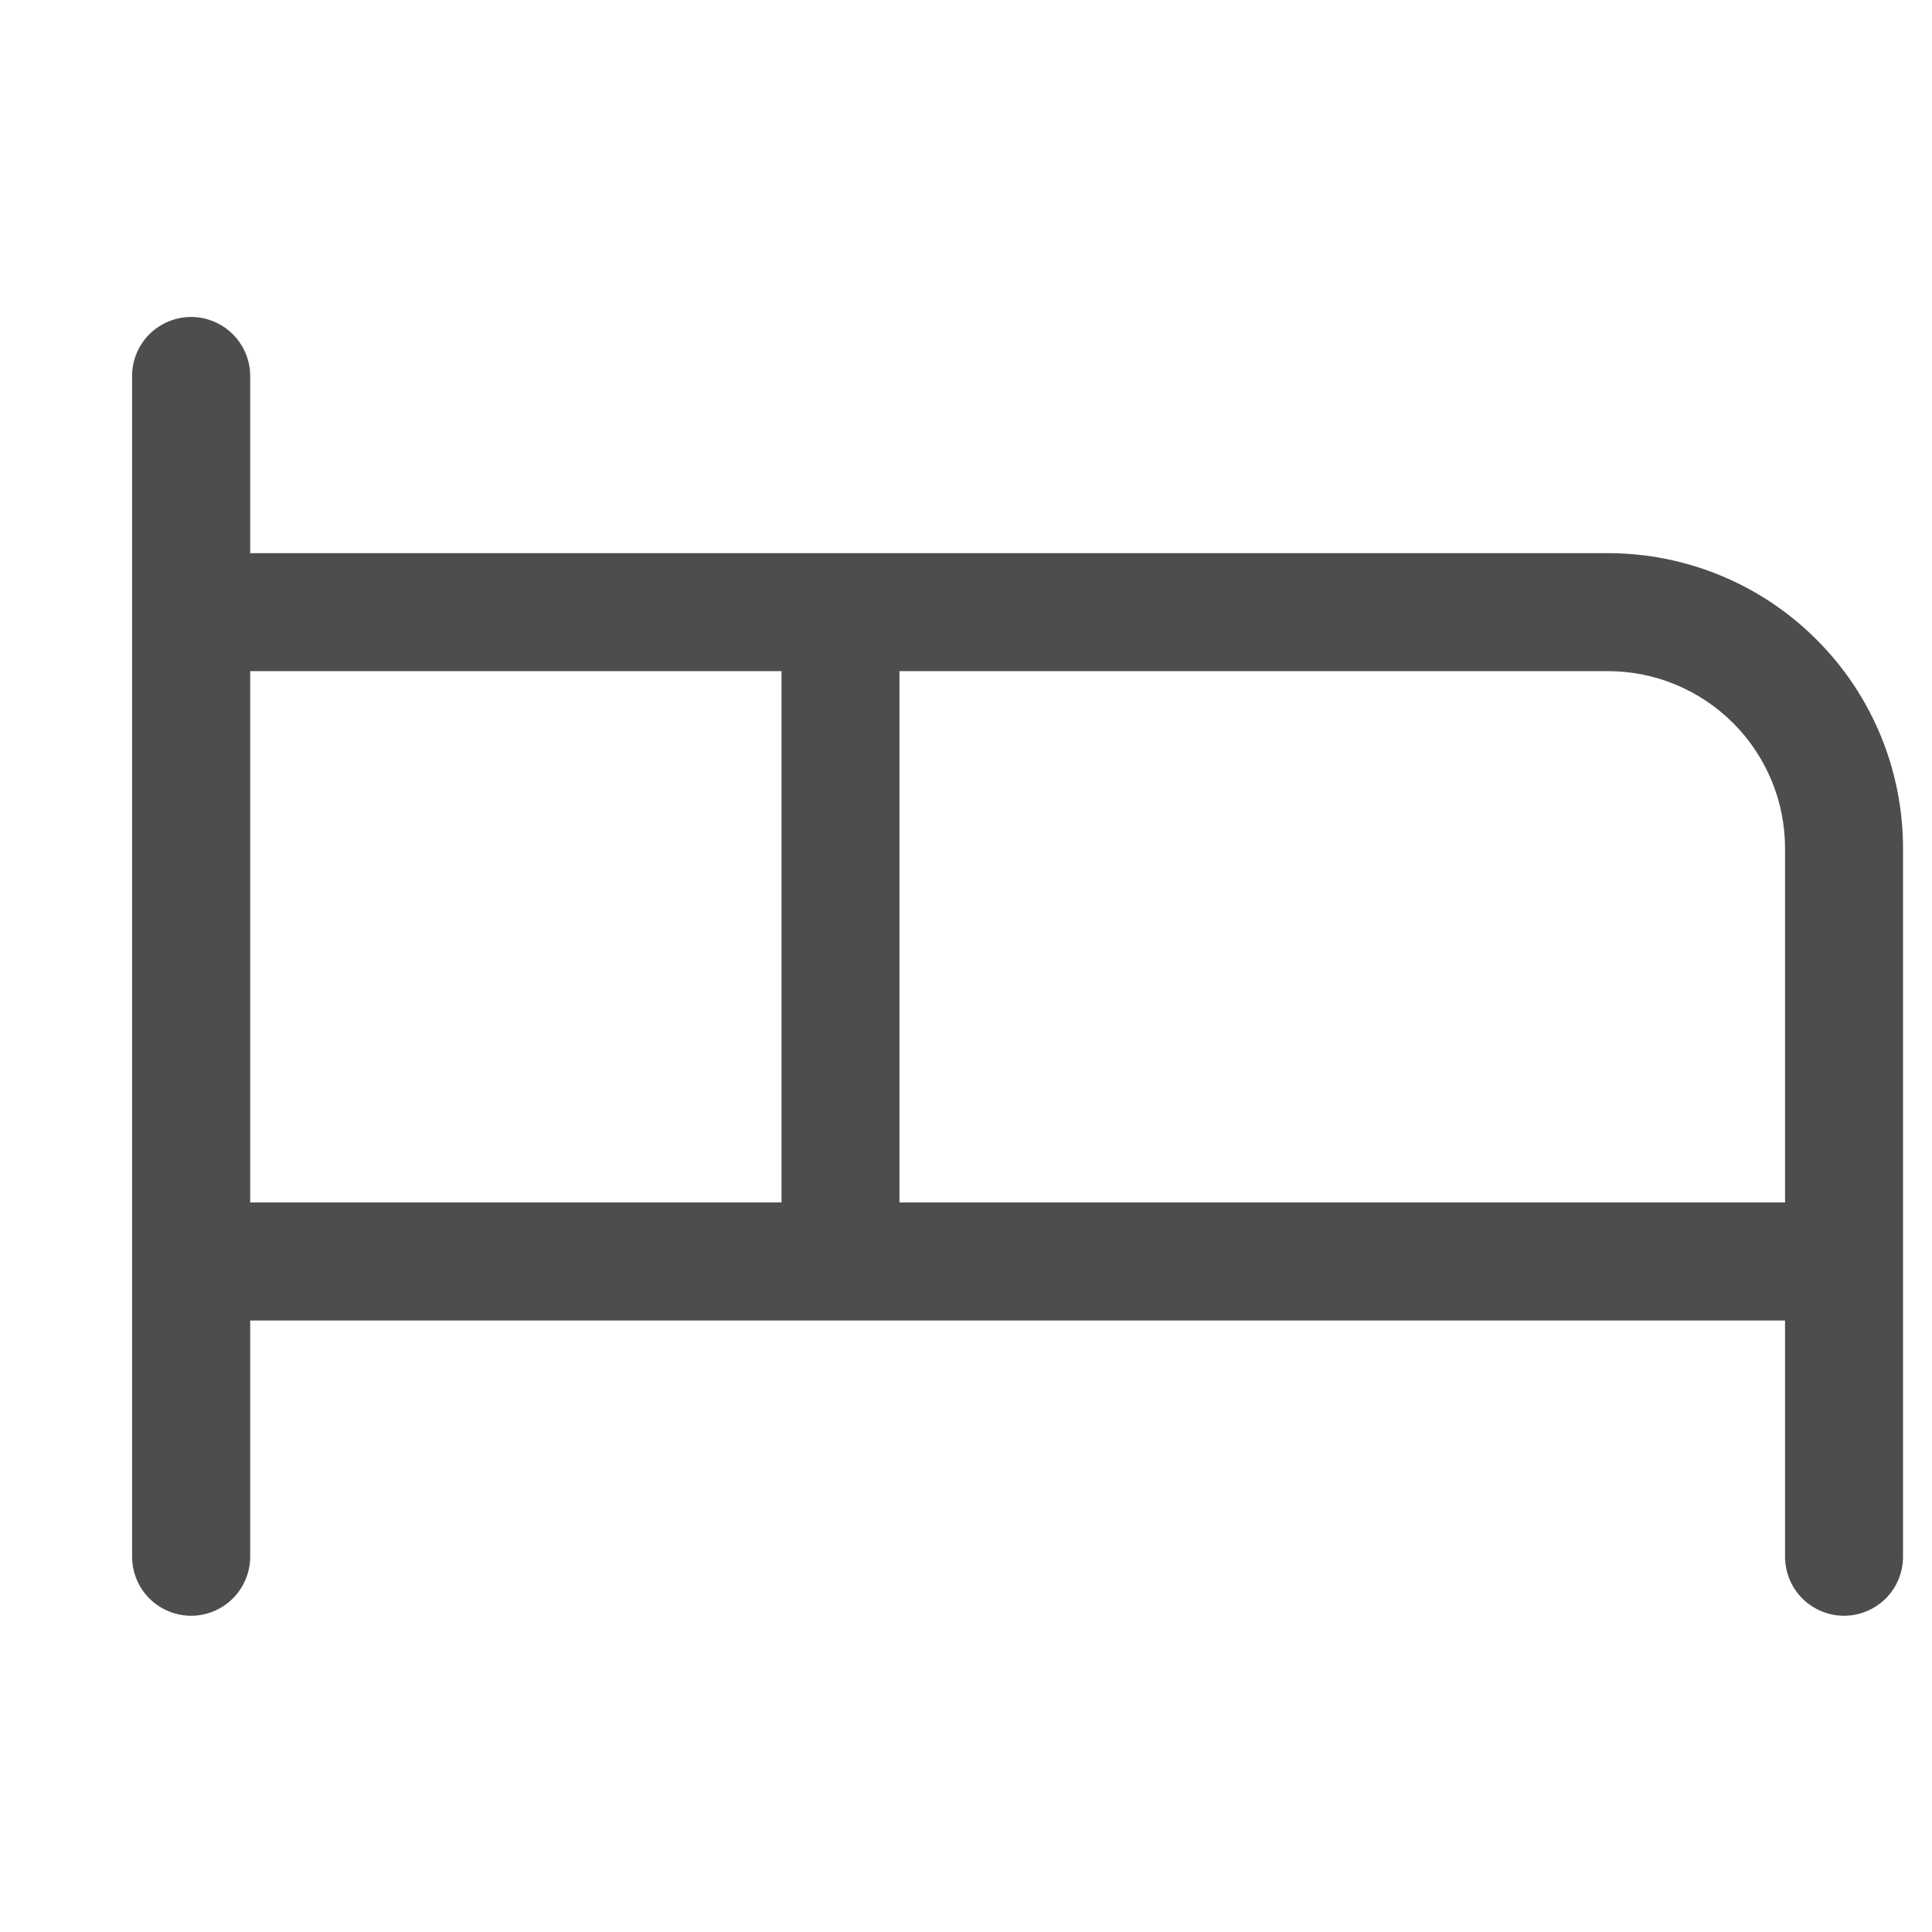 <svg xmlns="http://www.w3.org/2000/svg" width="16" height="16" viewBox="0 0 16 16" fill="none">
    <g clip-path="url(#clip0_1964_18303)">
        <path opacity="0.8" d="M13.316 4.581H2.072V3.114C2.072 2.984 2.02 2.86 1.928 2.768C1.837 2.677 1.712 2.625 1.583 2.625C1.453 2.625 1.329 2.677 1.237 2.768C1.145 2.86 1.094 2.984 1.094 3.114V12.892C1.094 13.021 1.145 13.146 1.237 13.238C1.329 13.329 1.453 13.381 1.583 13.381C1.712 13.381 1.837 13.329 1.928 13.238C2.02 13.146 2.072 13.021 2.072 12.892V10.936H14.783V12.892C14.783 13.021 14.834 13.146 14.926 13.238C15.018 13.329 15.142 13.381 15.271 13.381C15.401 13.381 15.525 13.329 15.617 13.238C15.709 13.146 15.76 13.021 15.76 12.892V7.025C15.76 6.377 15.503 5.755 15.044 5.297C14.586 4.838 13.964 4.581 13.316 4.581ZM2.072 5.558H6.472V9.958H2.072V5.558ZM7.449 9.958V5.558H13.316C13.705 5.558 14.078 5.713 14.353 5.988C14.628 6.263 14.783 6.636 14.783 7.025V9.958H7.449Z" fill="#212220"/>
    </g>
    <defs>
        <clipPath id="clip0_1964_18303">
            <rect width="16" height="16" fill="white"/>
        </clipPath>
    </defs>
</svg>